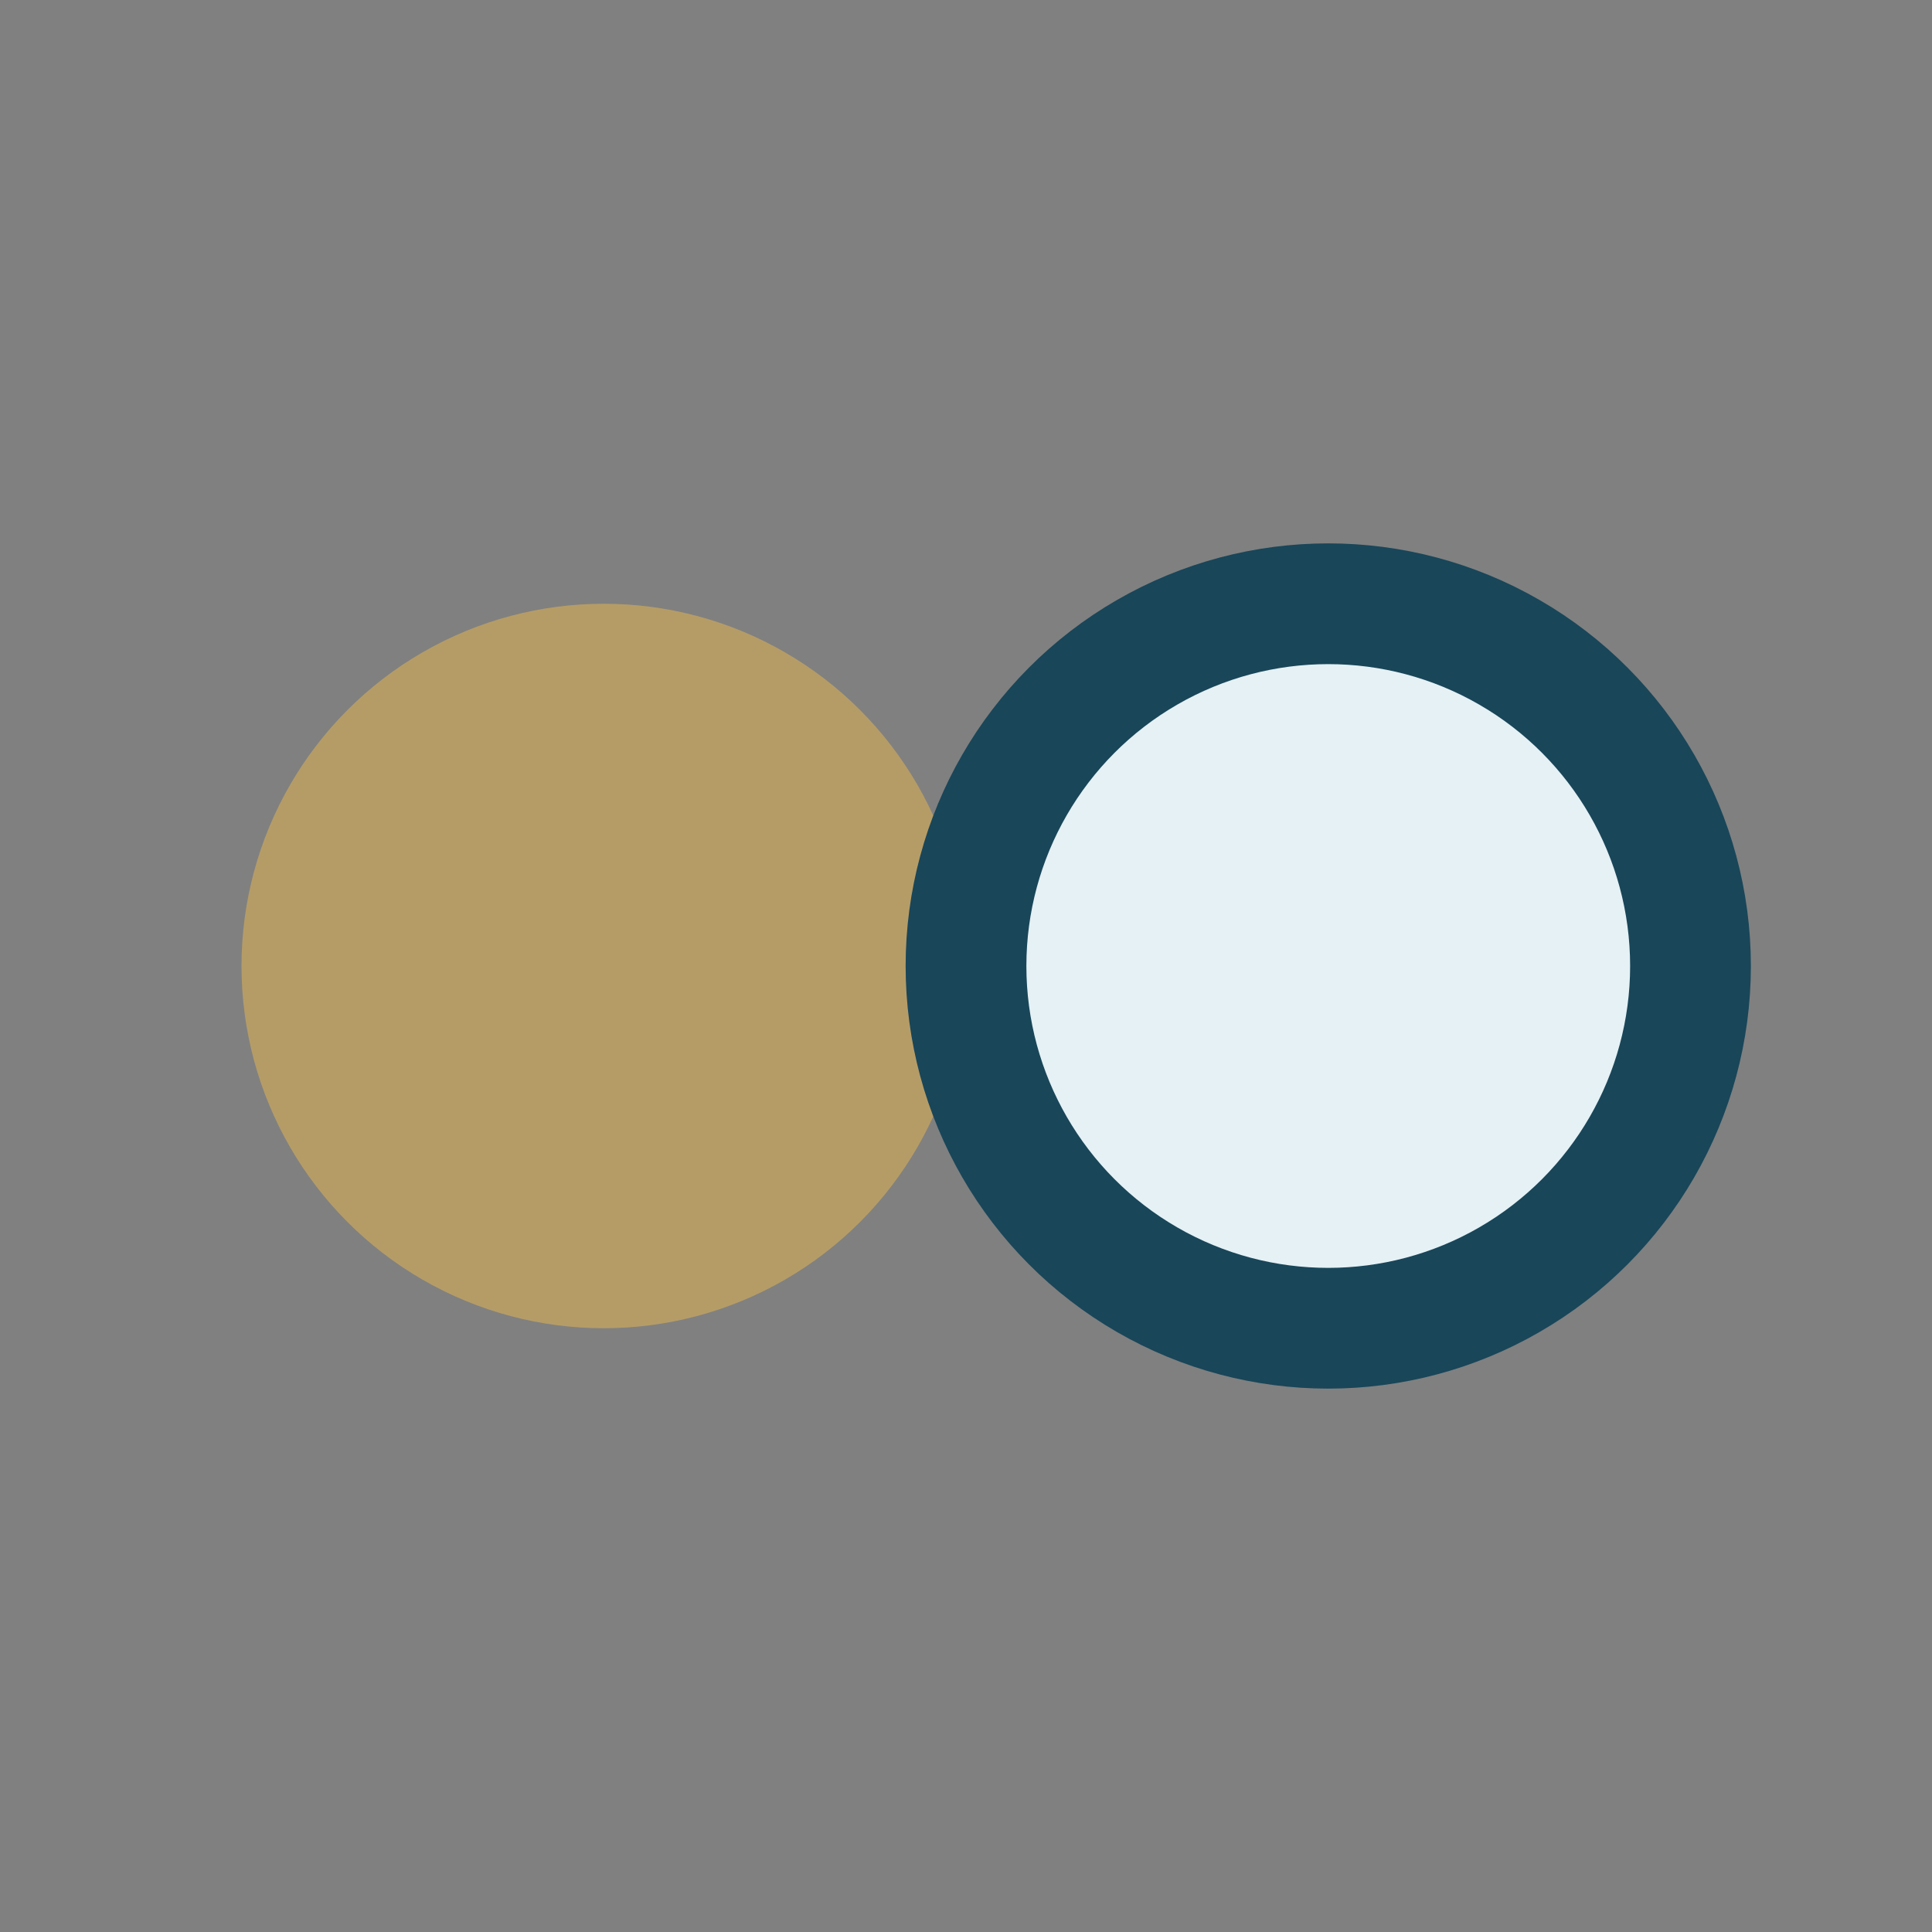 <?xml version="1.0" encoding="UTF-8"?>
<svg xmlns="http://www.w3.org/2000/svg" width="32" height="32" viewBox="0 0 32 32"><rect x="0" y="0" width="32" height="32" fill="#808080" stroke="none"/><circle cx="10" cy="16" r="6" fill="#B59C67"/><circle cx="22" cy="16" r="6" fill="#E5F1F5" stroke="#194659" stroke-width="2"/></svg>